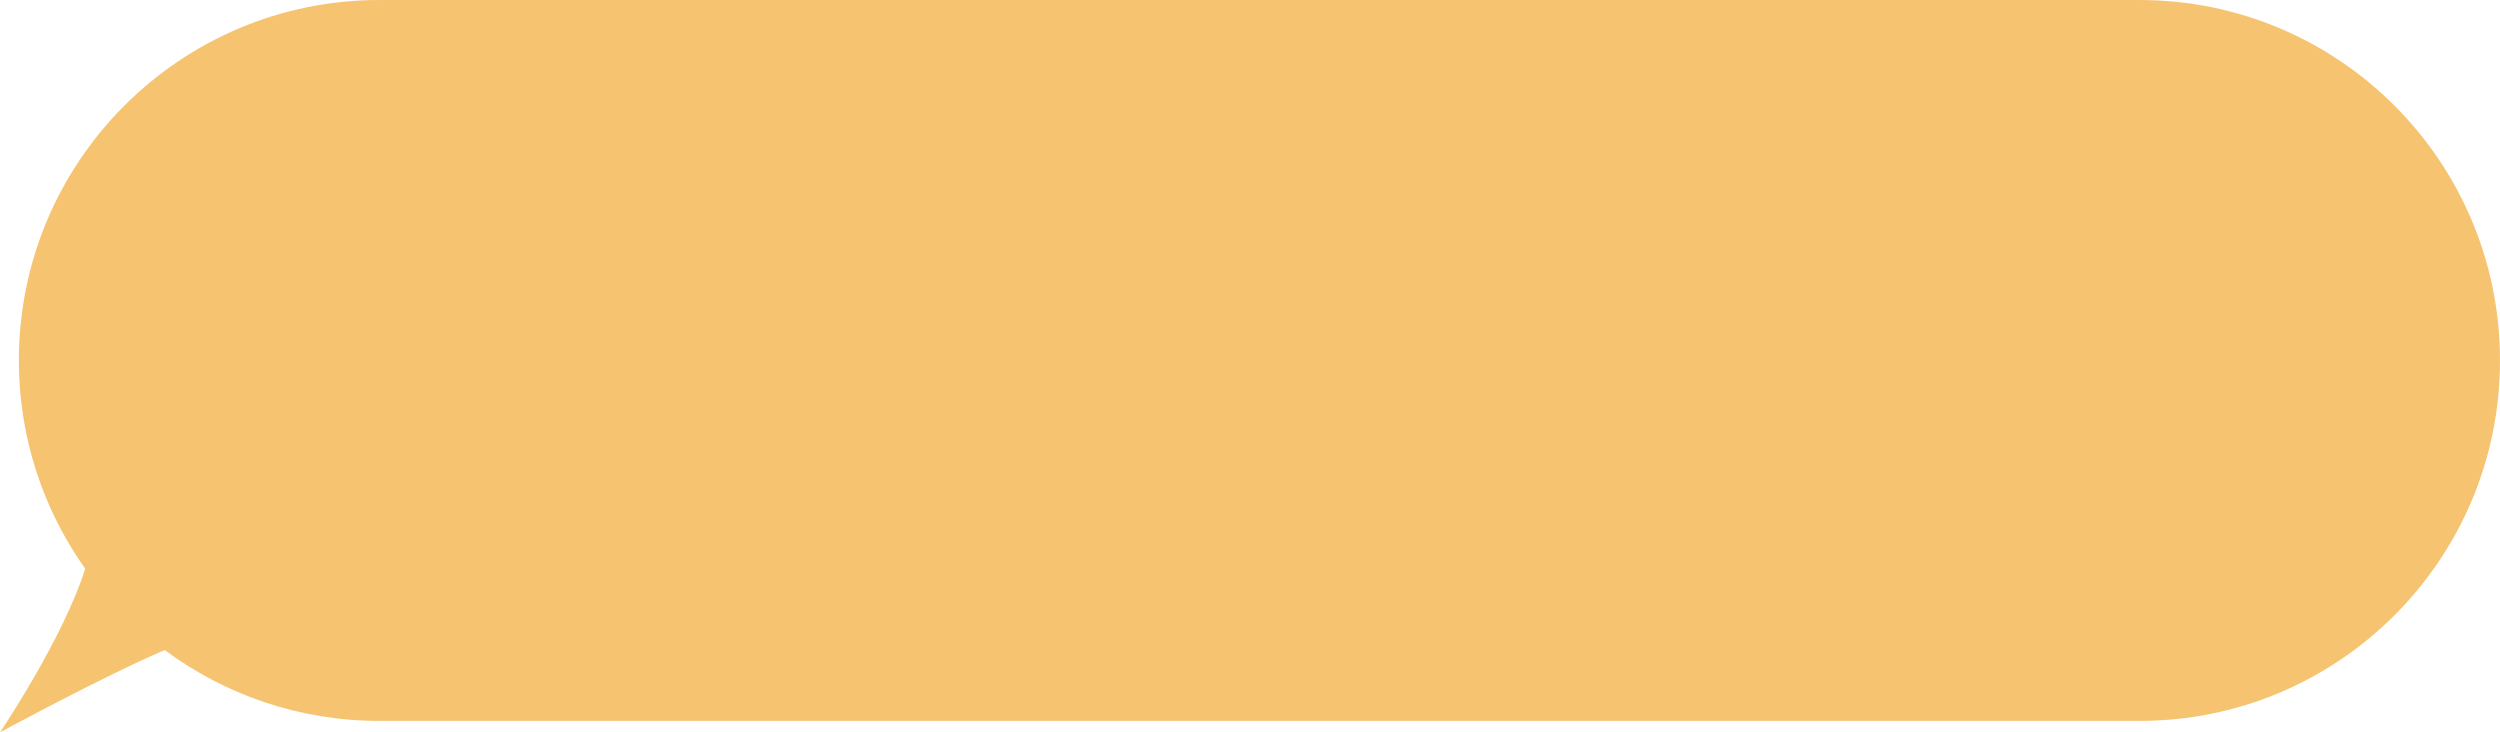 <?xml version="1.0" encoding="UTF-8" standalone="no"?><svg xmlns="http://www.w3.org/2000/svg" xmlns:xlink="http://www.w3.org/1999/xlink" fill="#f6c370" height="146.5" preserveAspectRatio="xMidYMid meet" version="1" viewBox="0.0 0.0 500.0 146.5" width="500" zoomAndPan="magnify"><defs><clipPath id="a"><path d="M 0 0 L 500 0 L 500 146.469 L 0 146.469 Z M 0 0"/></clipPath></defs><g><g clip-path="url(#a)" id="change1_1"><path d="M 75.863 144.18 L 427.91 144.18 C 467.727 144.18 500 111.906 500 72.09 C 500 32.277 467.727 0.004 427.91 0.004 L 75.863 0.004 C 36.051 0.004 3.773 32.277 3.773 72.09 C 3.773 87.613 8.695 101.977 17.043 113.742 C 12.645 127.723 0 146.469 0 146.469 C 0 146.469 20.629 135.273 32.945 130.008 C 44.934 138.91 59.781 144.18 75.863 144.18" fill="inherit"/></g></g></svg>